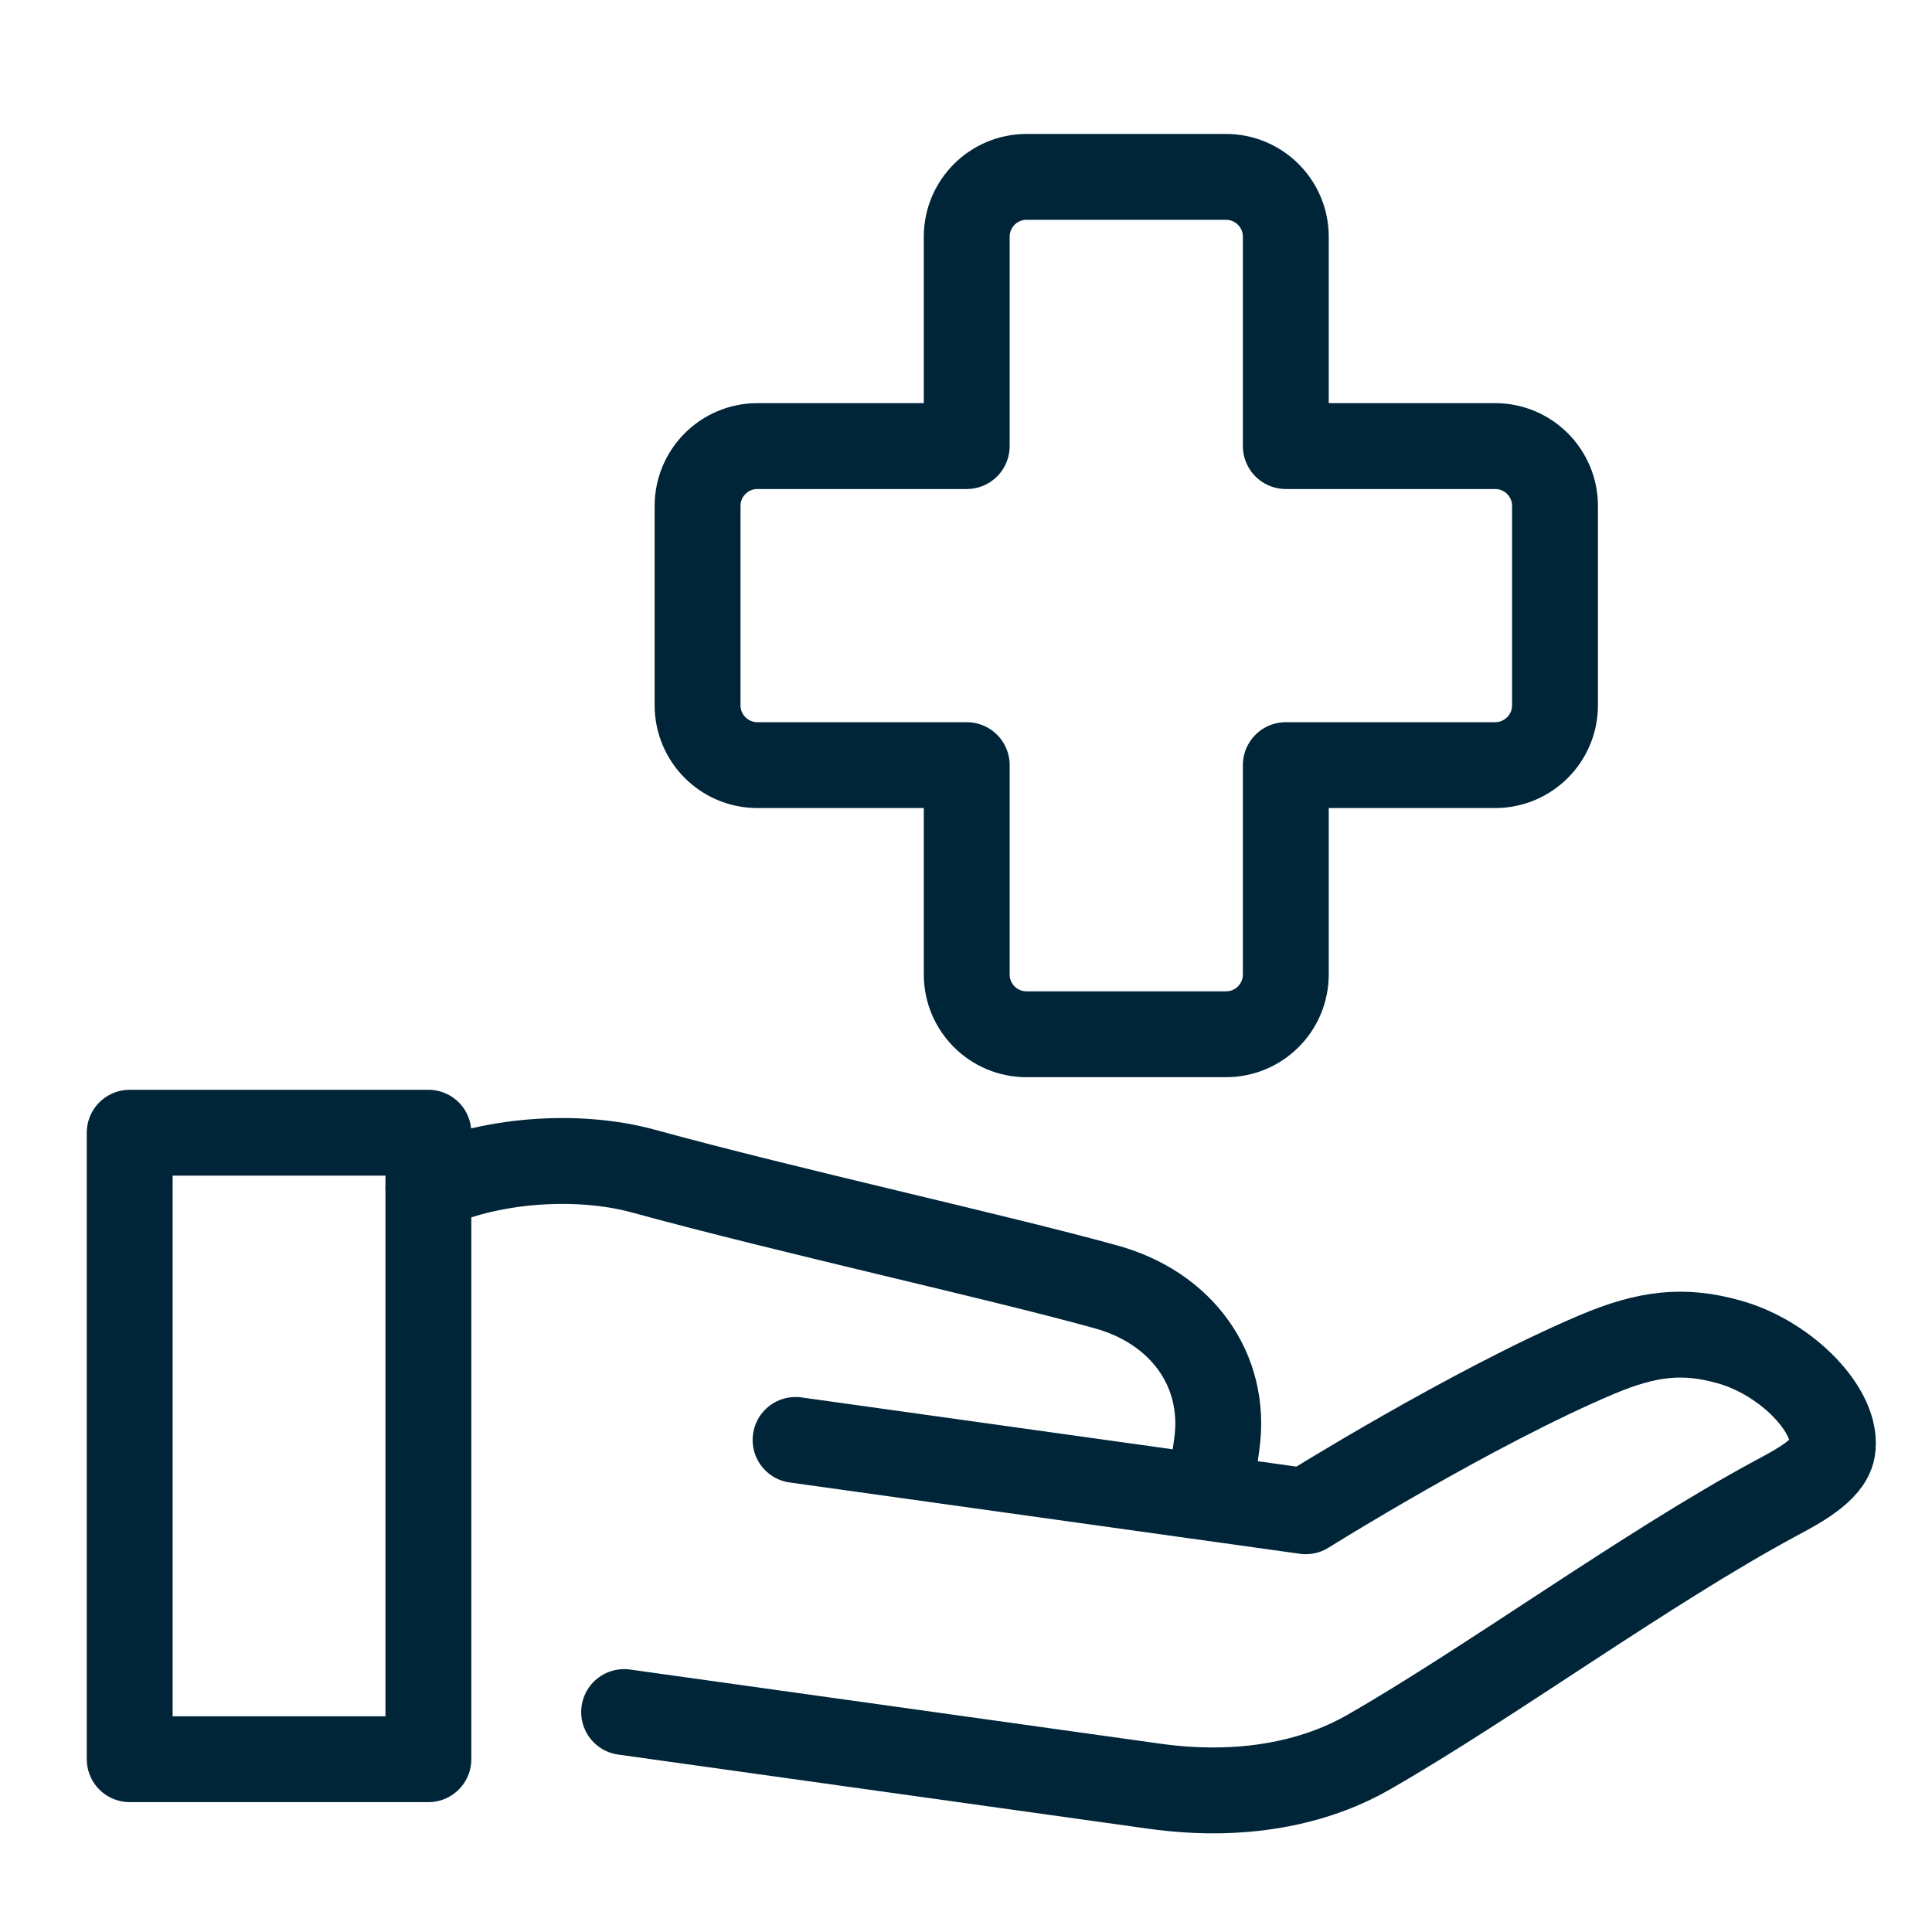 <svg xmlns="http://www.w3.org/2000/svg" xml:space="preserve" width="45" height="45"><g fill="none" stroke="#002539" stroke-linecap="round" stroke-linejoin="round" stroke-miterlimit="10" stroke-width="2"><path d="M34.825 10.39h-4.876V5.514c0-.77-.624-1.394-1.395-1.394H23.91c-.77 0-1.393.625-1.393 1.394v4.876h-4.875c-.77 0-1.394.625-1.394 1.394v4.644c0 .769.624 1.393 1.394 1.393h4.875v4.875c0 .771.624 1.394 1.393 1.394h4.644c.771 0 1.395-.623 1.395-1.394v-4.875h4.876c.77 0 1.394-.625 1.394-1.393v-4.644c0-.769-.624-1.394-1.394-1.394M9.979 27.675c1.361-.65 3.432-.832 5.017-.395 3.423.937 8.185 1.98 10.725 2.683 1.8.479 2.86 1.95 2.621 3.67l-.167 1.187"/><path d="M18.53 33.539 30.414 35.2s3.847-2.407 6.773-3.647c1.177-.499 2.021-.597 3.082-.299 1.362.378 2.569 1.646 2.409 2.52-.092.477-.811.853-1.334 1.133-3.004 1.621-6.661 4.299-9.482 5.913-1.029.59-2.691 1.104-4.984.783-3.819-.533-8.119-1.134-12.341-1.726M3.021 26.383h6.957v14.592H3.021z"/></g></svg>